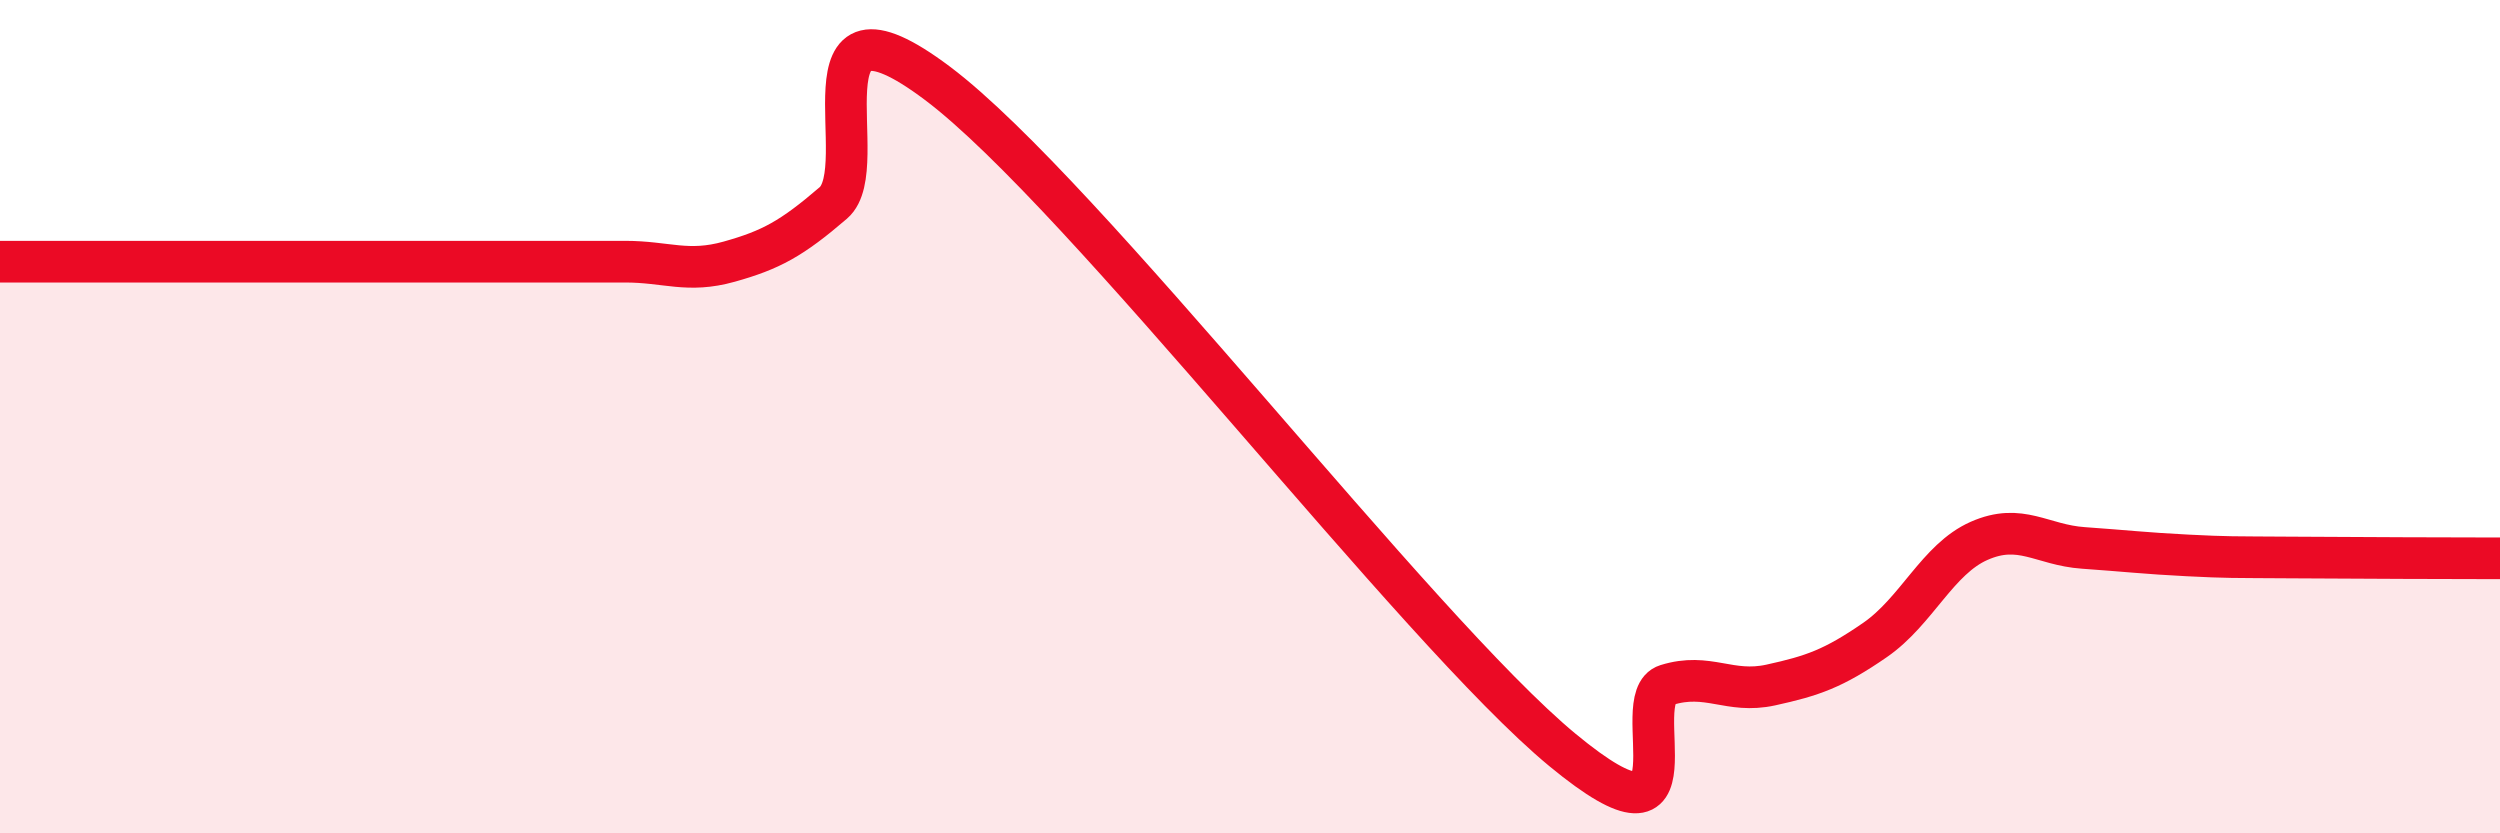 
    <svg width="60" height="20" viewBox="0 0 60 20" xmlns="http://www.w3.org/2000/svg">
      <path
        d="M 0,6.28 C 0.5,6.28 1.5,6.28 2.5,6.28 C 3.5,6.28 4,6.28 5,6.28 C 6,6.28 6.5,6.28 7.5,6.28 C 8.5,6.28 9,6.28 10,6.28 C 11,6.28 11.5,6.28 12.5,6.28 C 13.5,6.28 14,6.28 15,6.28 C 16,6.28 16.5,6.56 17.5,6.28 C 18.5,6 19,5.73 20,4.87 C 21,4.01 19,-0.63 22.5,2 C 26,4.63 34,15.11 37.5,18 C 41,20.89 39,16.75 40,16.44 C 41,16.13 41.5,16.66 42.5,16.44 C 43.5,16.22 44,16.05 45,15.36 C 46,14.67 46.5,13.42 47.5,12.98 C 48.5,12.54 49,13.08 50,13.15 C 51,13.22 51.5,13.28 52.5,13.33 C 53.5,13.38 53.5,13.37 55,13.38 C 56.5,13.39 59,13.4 60,13.4L60 20L0 20Z"
        fill="#EB0A25"
        opacity="0.1"
        stroke-linecap="round"
        stroke-linejoin="round"
      />
      <path
        d="M 0,6.28 C 0.5,6.28 1.5,6.28 2.5,6.28 C 3.5,6.28 4,6.28 5,6.28 C 6,6.28 6.5,6.28 7.5,6.28 C 8.5,6.28 9,6.28 10,6.28 C 11,6.28 11.5,6.28 12.5,6.28 C 13.5,6.28 14,6.28 15,6.28 C 16,6.28 16.5,6.56 17.5,6.28 C 18.5,6 19,5.73 20,4.87 C 21,4.01 19,-0.63 22.5,2 C 26,4.63 34,15.11 37.5,18 C 41,20.89 39,16.75 40,16.44 C 41,16.13 41.5,16.66 42.5,16.44 C 43.5,16.22 44,16.05 45,15.36 C 46,14.67 46.5,13.42 47.5,12.98 C 48.5,12.54 49,13.08 50,13.15 C 51,13.22 51.5,13.28 52.5,13.33 C 53.5,13.38 53.5,13.37 55,13.38 C 56.5,13.39 59,13.4 60,13.4"
        stroke="#EB0A25"
        stroke-width="1"
        fill="none"
        stroke-linecap="round"
        stroke-linejoin="round"
      />
    </svg>
  